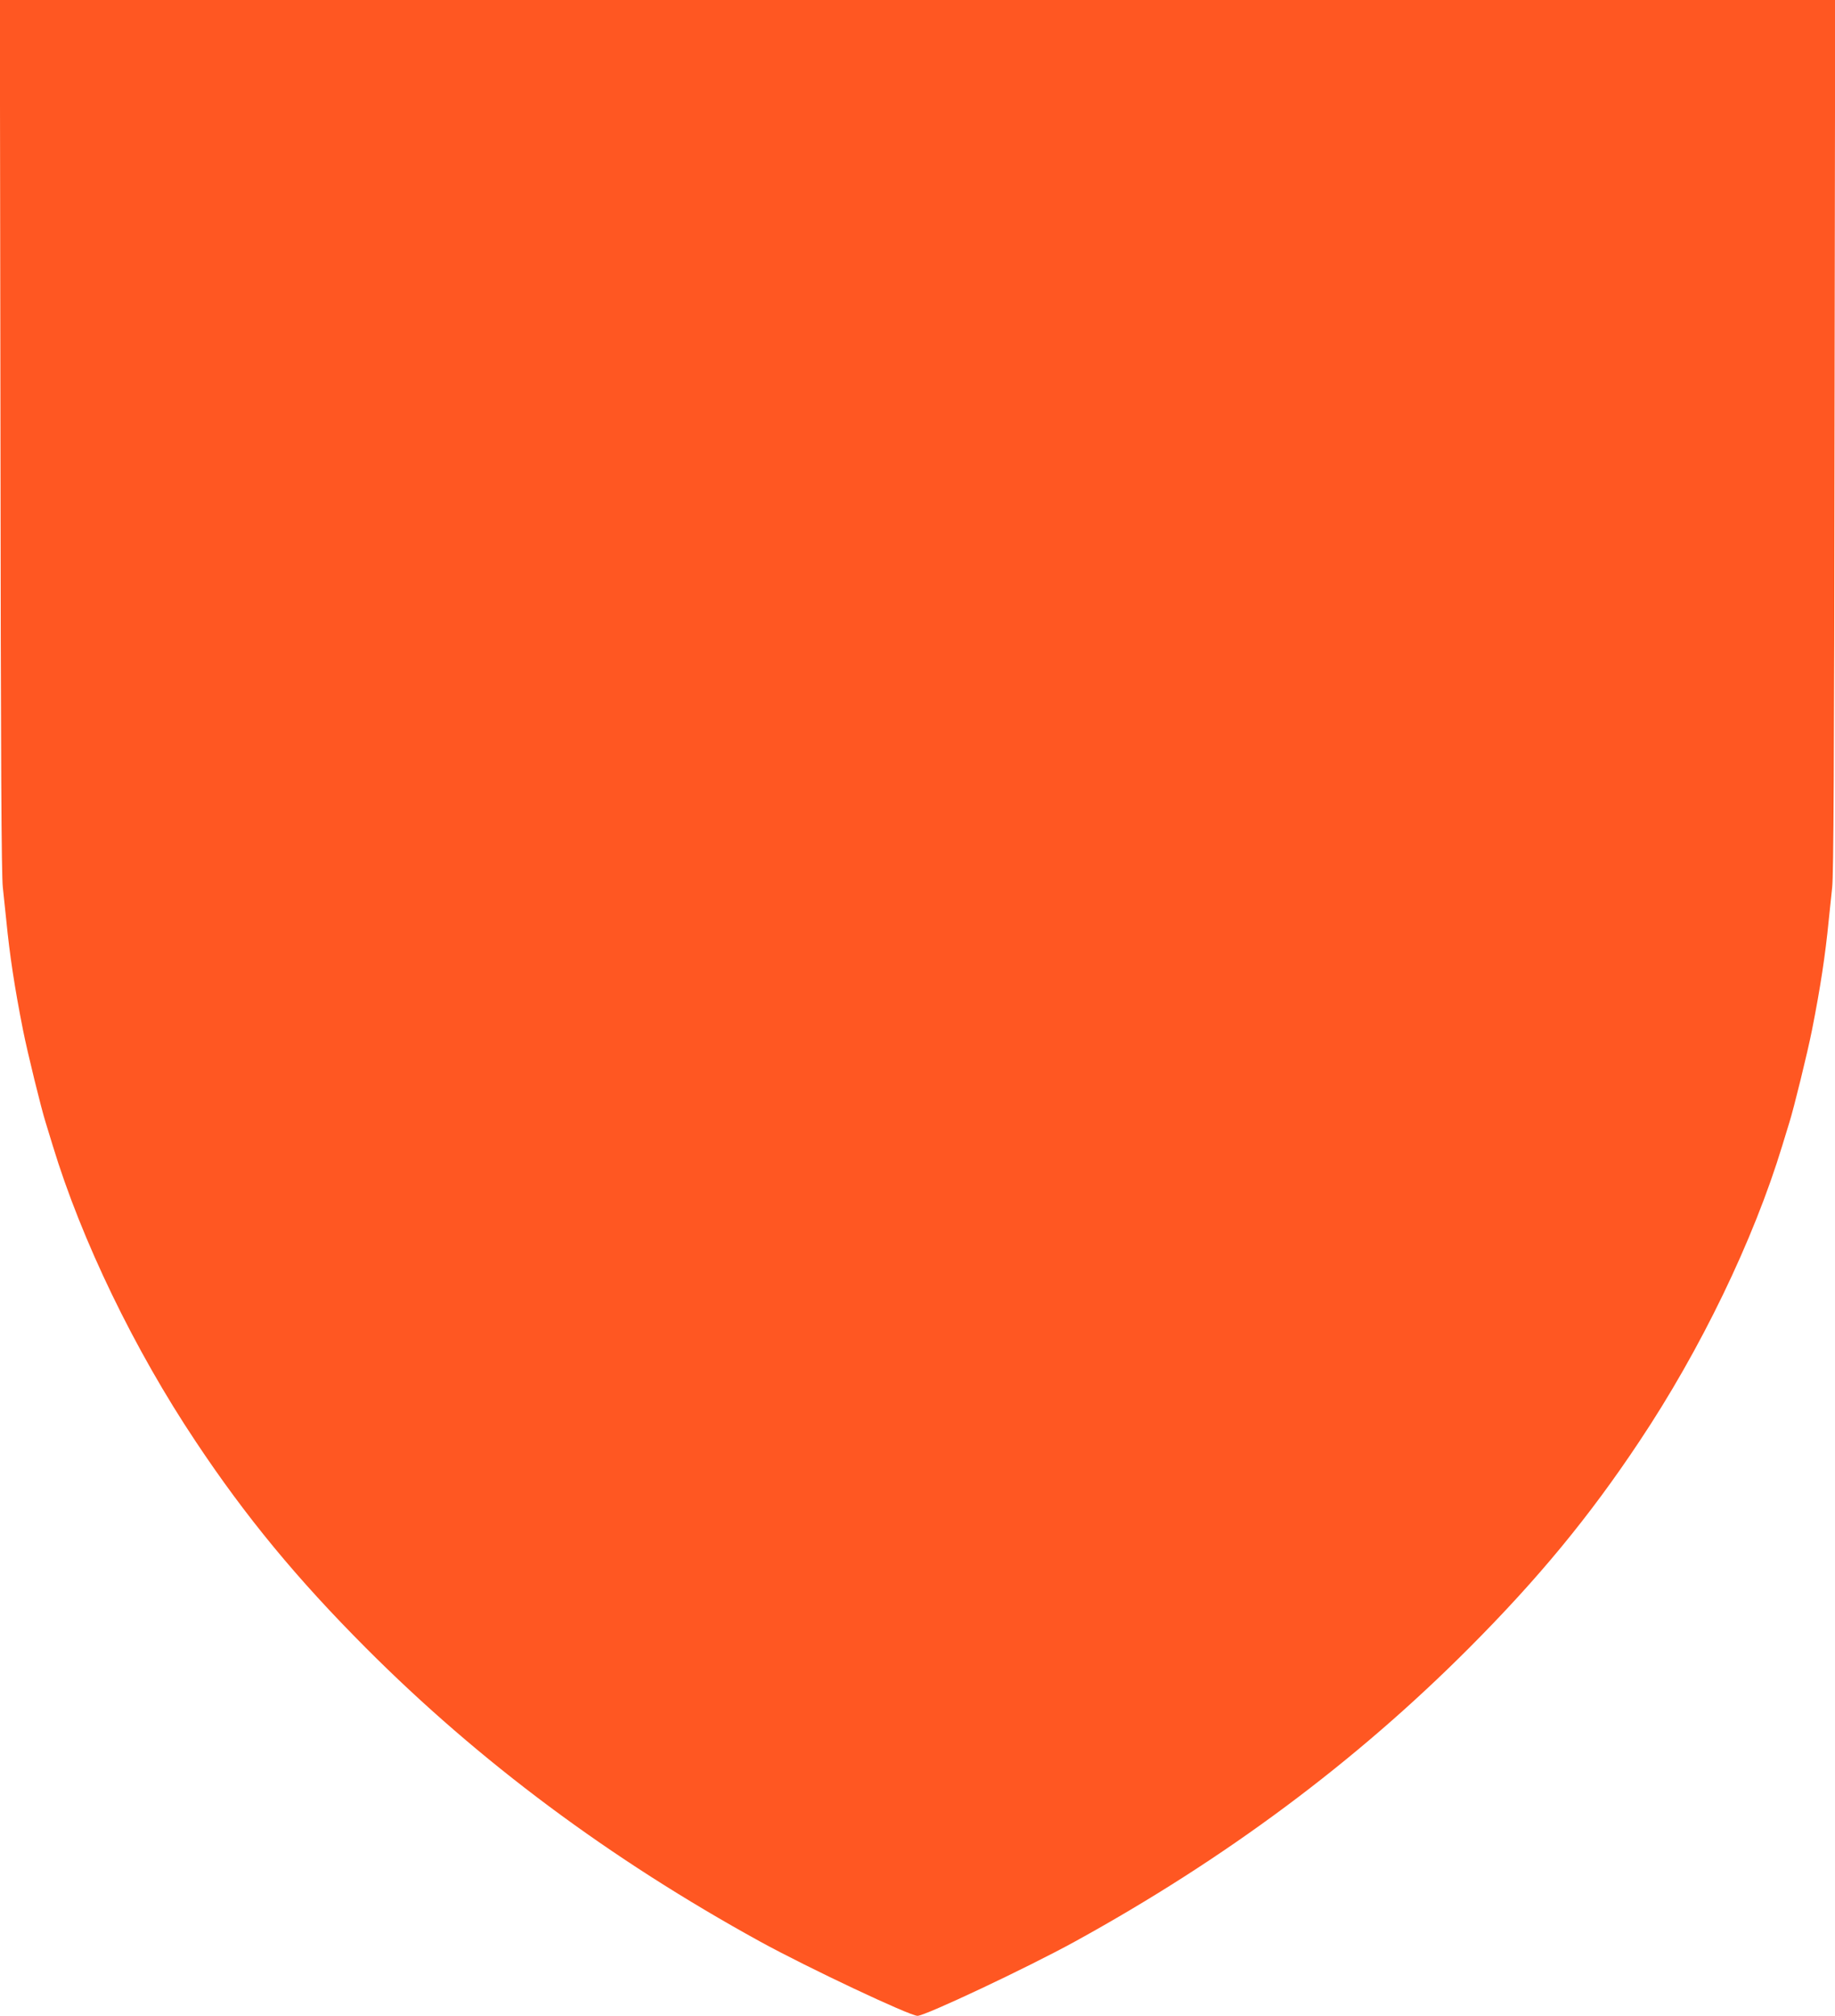 <?xml version="1.0" standalone="no"?>
<!DOCTYPE svg PUBLIC "-//W3C//DTD SVG 20010904//EN"
 "http://www.w3.org/TR/2001/REC-SVG-20010904/DTD/svg10.dtd">
<svg version="1.0" xmlns="http://www.w3.org/2000/svg"
 width="1165pt" height="1280pt" viewBox="0 0 1165 1280"
 preserveAspectRatio="xMidYMid meet">
<g transform="translate(0,1280) scale(0.1,-0.1)"
fill="#ff5722" stroke="none">
<path d="M3 10033 c2 -2056 6 -2794 15 -2868 6 -55 16 -149 22 -210 21 -216
53 -428 106 -695 28 -142 117 -504 144 -588 10 -32 30 -97 45 -147 182 -599
518 -1295 908 -1879 317 -477 643 -872 1082 -1312 720 -722 1546 -1337 2500
-1862 302 -166 951 -472 1000 -472 49 0 698 306 1000 472 954 525 1780 1140
2500 1862 439 440 765 835 1082 1312 390 584 726 1280 908 1879 15 50 35 115
45 147 27 84 116 446 144 588 53 267 85 479 106 695 6 61 16 155 22 210 9 74
13 812 15 2868 l4 2767 -5826 0 -5826 0 4 -2767z"/>
</g>
</svg>

